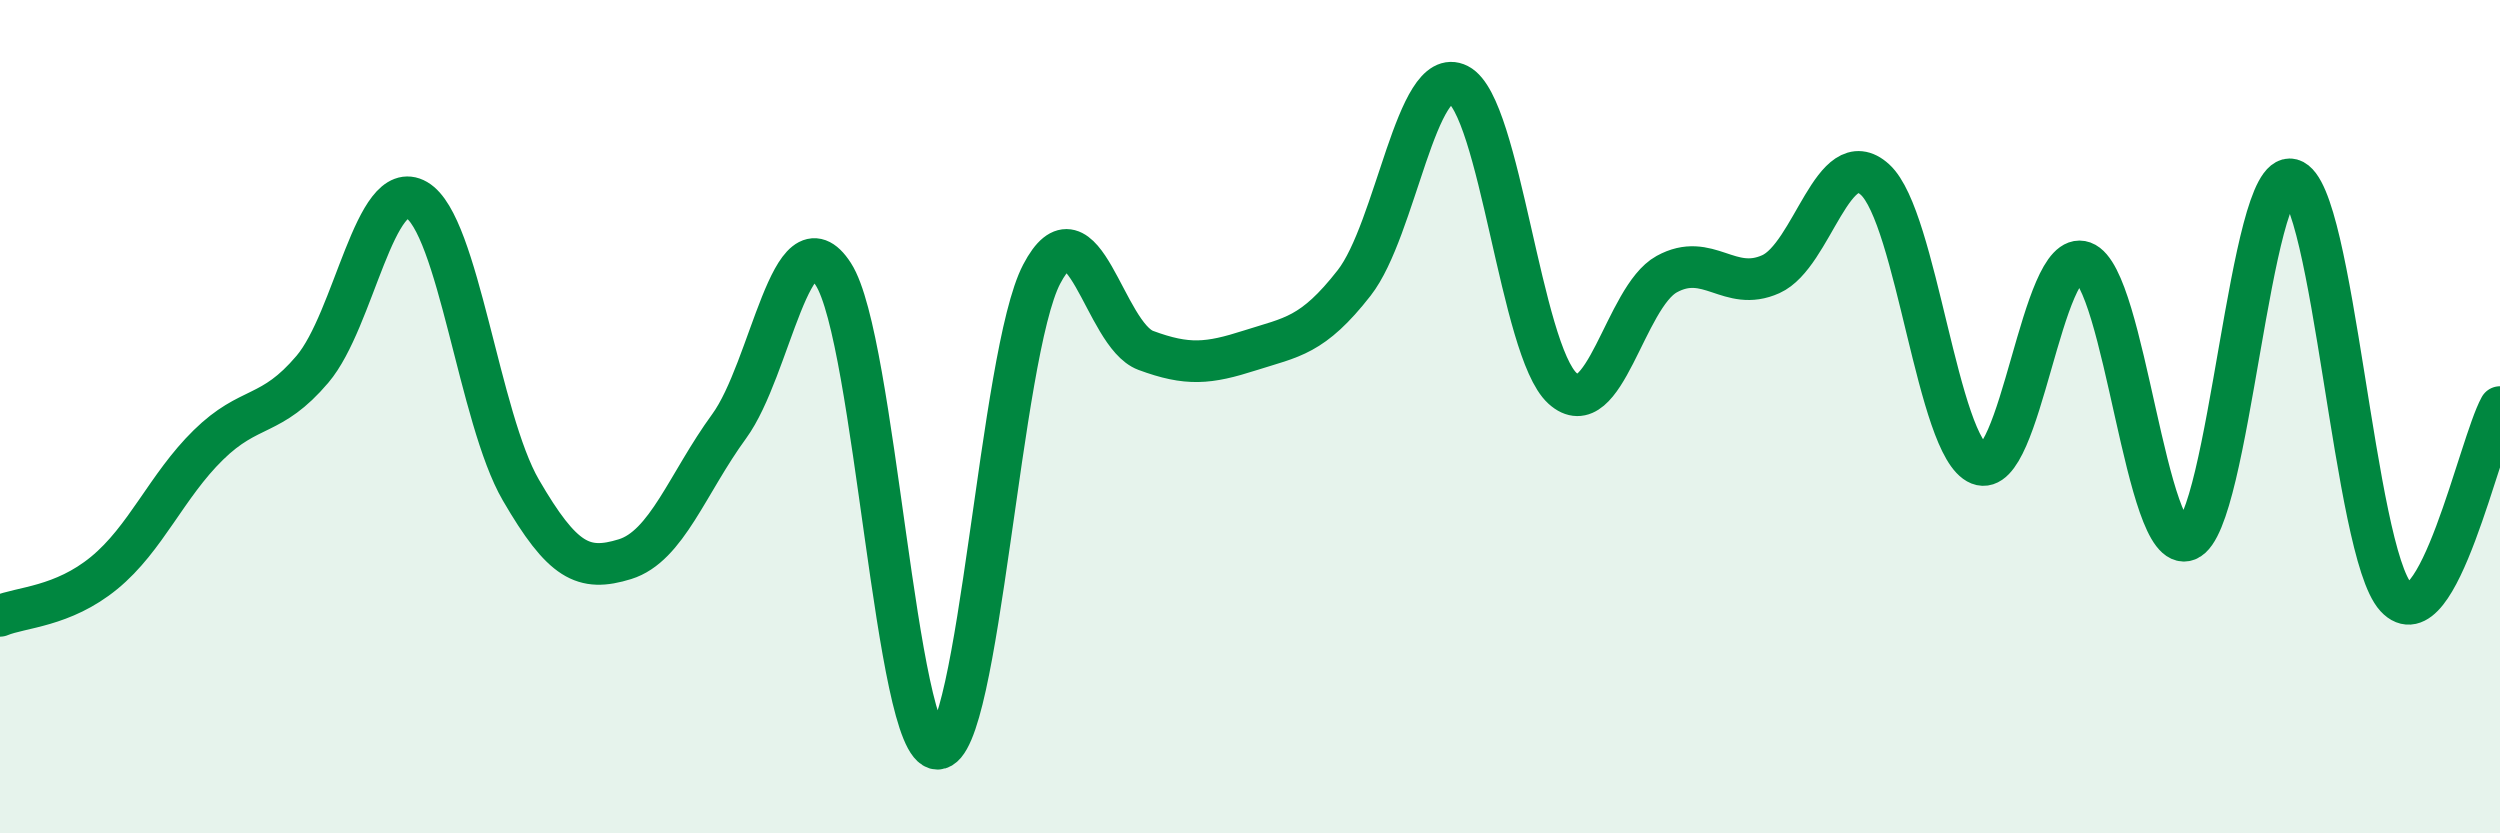 
    <svg width="60" height="20" viewBox="0 0 60 20" xmlns="http://www.w3.org/2000/svg">
      <path
        d="M 0,14.78 C 0.5,14.57 1.5,14.57 2.5,13.75 C 3.5,12.93 4,11.66 5,10.68 C 6,9.7 6.5,10.04 7.5,8.86 C 8.5,7.68 9,4.22 10,4.8 C 11,5.38 11.5,10.04 12.5,11.76 C 13.5,13.48 14,13.73 15,13.42 C 16,13.11 16.5,11.6 17.5,10.23 C 18.5,8.86 19,5.03 20,6.58 C 21,8.13 21.5,17.97 22.5,17.97 C 23.5,17.97 24,8.49 25,6.58 C 26,4.67 26.5,8.04 27.5,8.41 C 28.5,8.78 29,8.73 30,8.41 C 31,8.09 31.5,8.07 32.5,6.79 C 33.5,5.51 34,1.52 35,2.03 C 36,2.54 36.5,8.41 37.5,9.32 C 38.5,10.23 39,7.13 40,6.58 C 41,6.03 41.5,7.03 42.5,6.58 C 43.5,6.13 44,3.4 45,4.31 C 46,5.22 46.5,10.74 47.5,11.14 C 48.5,11.54 49,5.93 50,6.29 C 51,6.65 51.5,13.36 52.5,12.96 C 53.5,12.56 54,4.04 55,4.31 C 56,4.58 56.5,13.24 57.5,14.33 C 58.5,15.42 59.5,10.68 60,9.77L60 20L0 20Z"
        fill="#008740"
        opacity="0.1"
        stroke-linecap="round"
        stroke-linejoin="round"
      />
      <path
        d="M 0,14.78 C 0.5,14.57 1.5,14.57 2.5,13.75 C 3.5,12.93 4,11.66 5,10.68 C 6,9.7 6.5,10.04 7.5,8.86 C 8.5,7.68 9,4.22 10,4.8 C 11,5.38 11.5,10.04 12.5,11.76 C 13.5,13.48 14,13.73 15,13.42 C 16,13.11 16.5,11.6 17.5,10.23 C 18.5,8.86 19,5.03 20,6.58 C 21,8.13 21.5,17.97 22.5,17.97 C 23.5,17.97 24,8.49 25,6.58 C 26,4.67 26.5,8.04 27.5,8.41 C 28.5,8.78 29,8.73 30,8.41 C 31,8.09 31.5,8.07 32.5,6.79 C 33.5,5.51 34,1.52 35,2.03 C 36,2.54 36.5,8.41 37.5,9.32 C 38.5,10.23 39,7.13 40,6.58 C 41,6.03 41.5,7.03 42.5,6.58 C 43.5,6.13 44,3.4 45,4.31 C 46,5.22 46.5,10.74 47.5,11.14 C 48.5,11.54 49,5.93 50,6.29 C 51,6.65 51.5,13.36 52.5,12.96 C 53.5,12.56 54,4.04 55,4.31 C 56,4.58 56.5,13.24 57.5,14.33 C 58.5,15.42 59.5,10.68 60,9.77"
        stroke="#008740"
        stroke-width="1"
        fill="none"
        stroke-linecap="round"
        stroke-linejoin="round"
      />
    </svg>
  